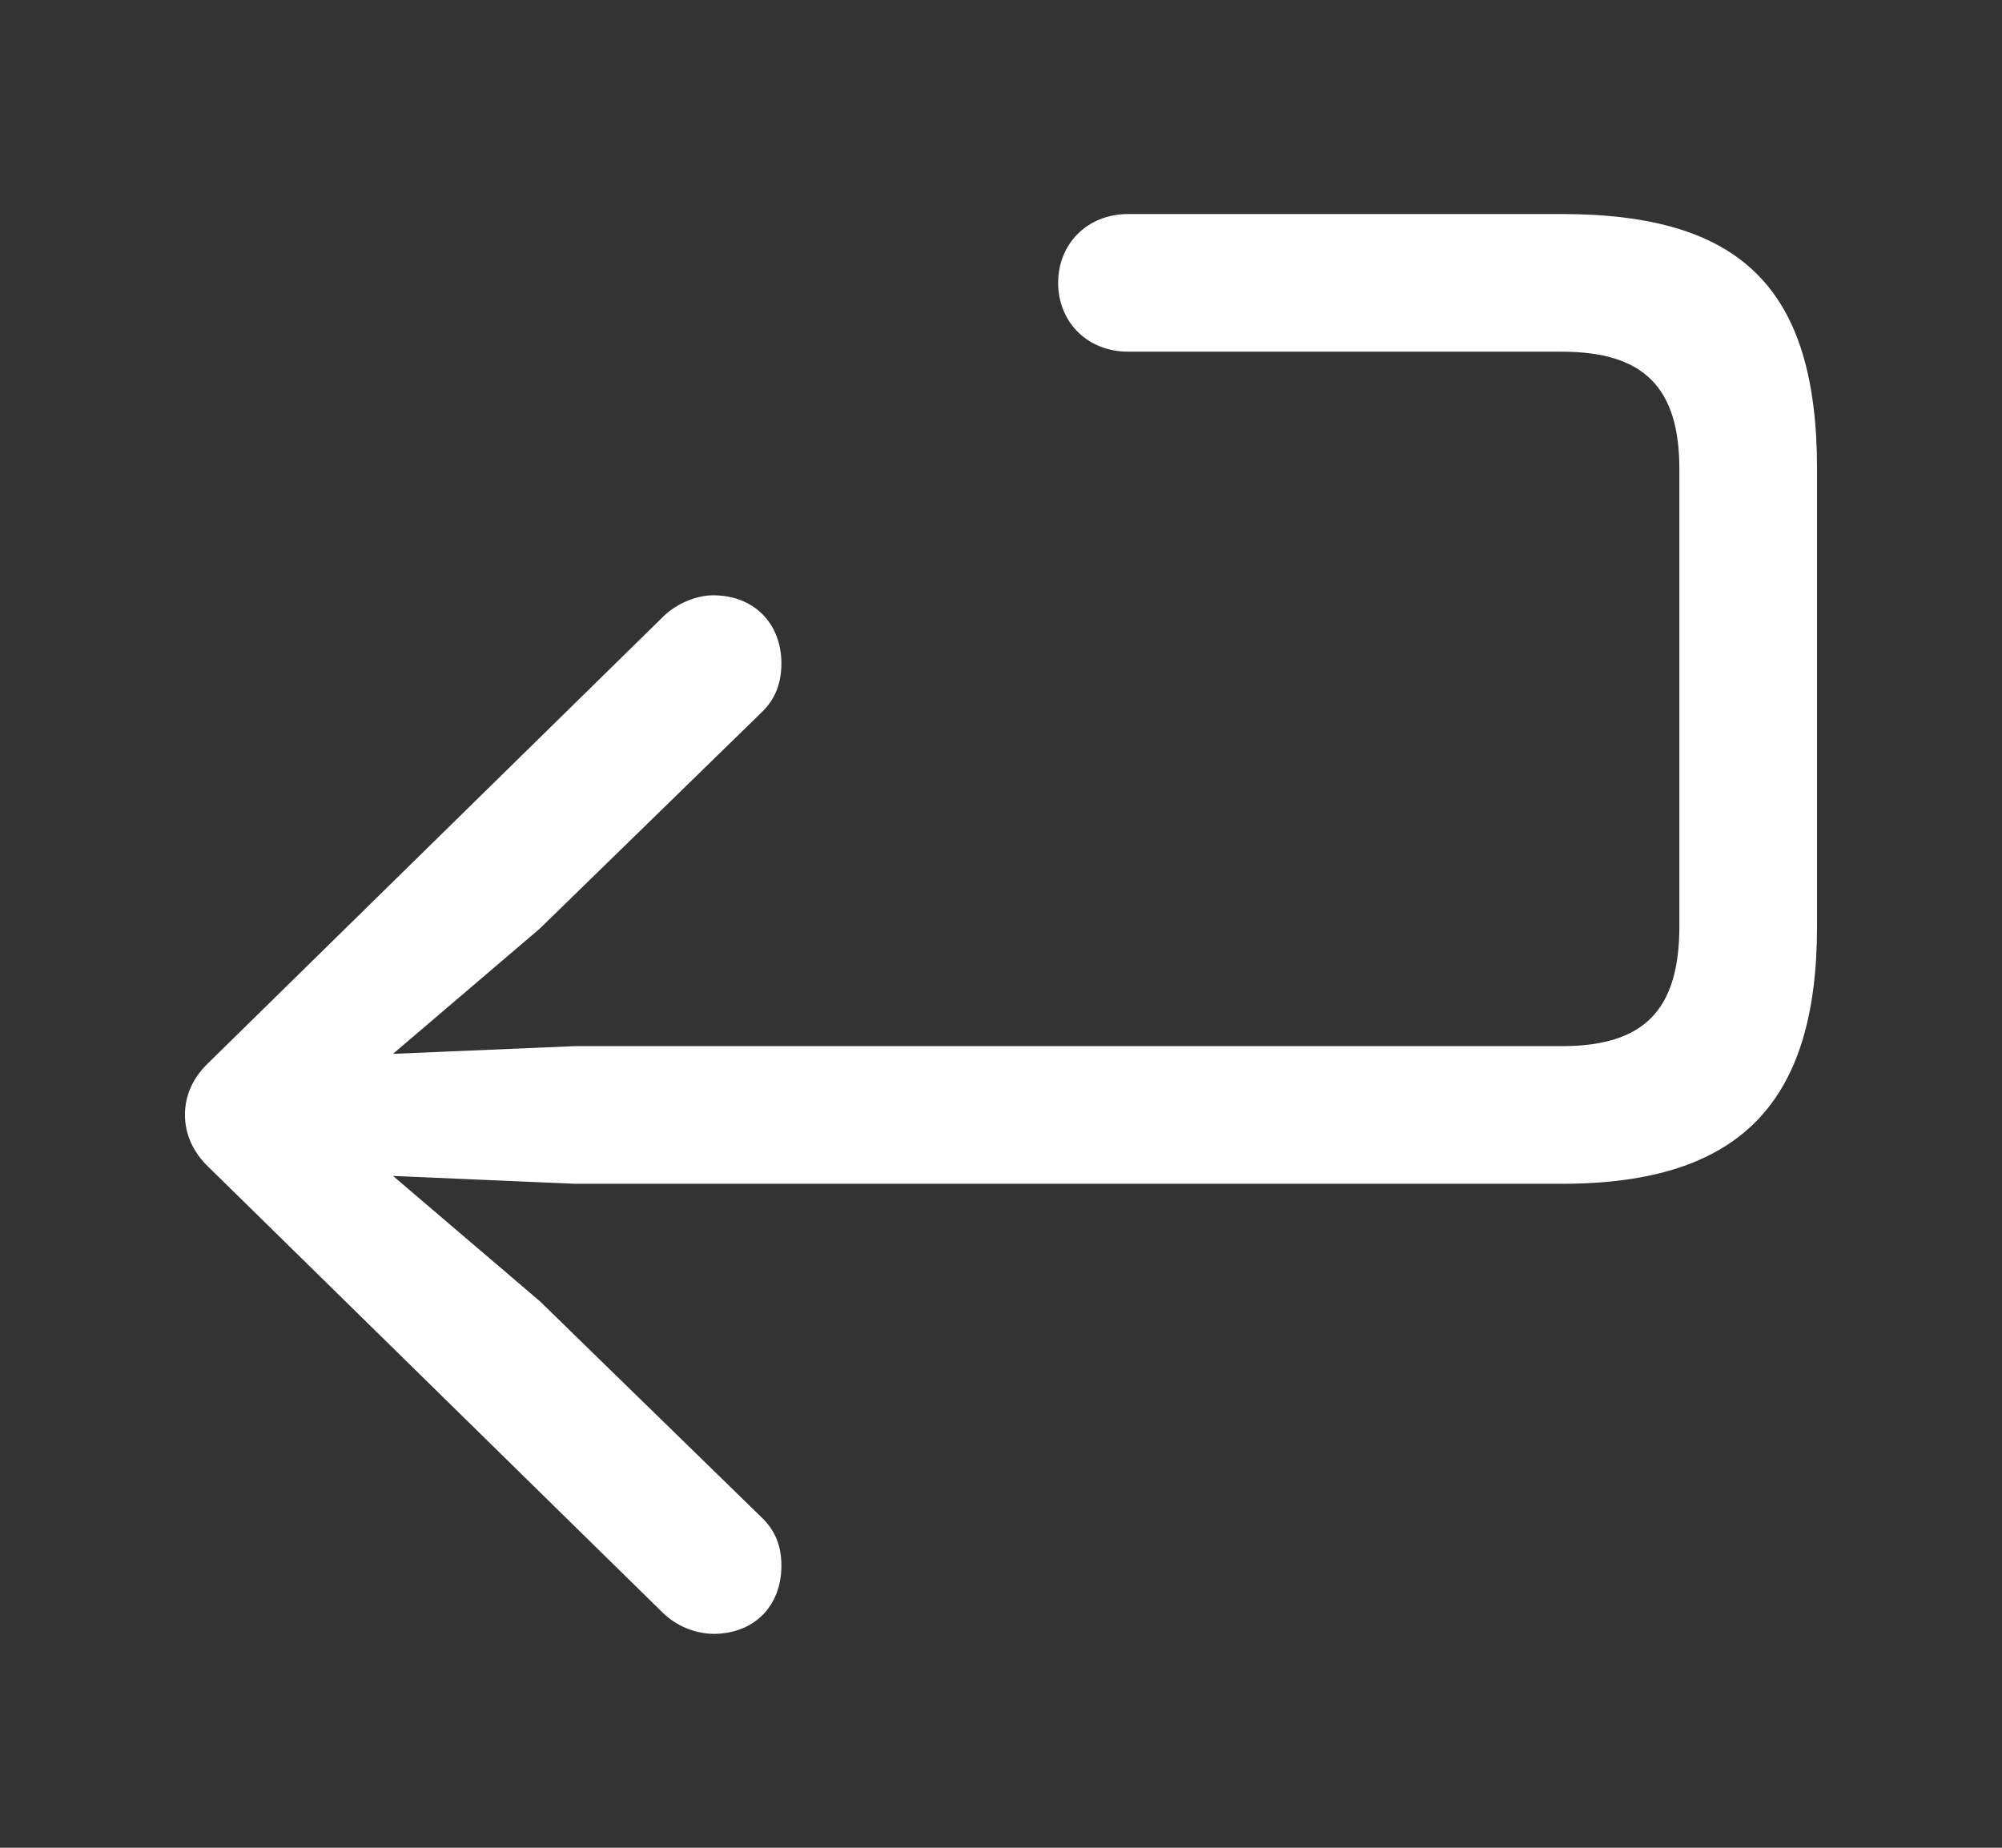 <svg width="13" height="12" viewBox="0 0 13 12" fill="none" xmlns="http://www.w3.org/2000/svg">
<rect x="0" y="0" width="13" height="12" fill="#333333" stroke="none"/>
<path d="M4.631 10.611C4.898 10.611 5.074 10.43 5.074 10.168C5.074 10.038 5.033 9.942 4.953 9.862L3.506 8.451L2.552 7.637L3.733 7.688H10.141C11.311 7.688 11.799 7.15 11.799 6.015V3.047C11.799 1.877 11.311 1.39 10.141 1.39H7.328C7.052 1.39 6.871 1.591 6.871 1.837C6.871 2.083 7.052 2.284 7.328 2.284H10.141C10.673 2.284 10.905 2.515 10.905 3.047V6.015C10.905 6.563 10.673 6.794 10.141 6.794H3.733L2.552 6.844L3.506 6.03L4.953 4.619C5.033 4.539 5.074 4.438 5.074 4.308C5.074 4.051 4.898 3.866 4.631 3.866C4.521 3.866 4.39 3.921 4.305 4.006L1.352 6.904C1.252 7 1.201 7.115 1.201 7.241C1.201 7.361 1.252 7.482 1.352 7.577L4.305 10.475C4.393 10.56 4.51 10.608 4.631 10.611Z" fill="white"/>
</svg>

